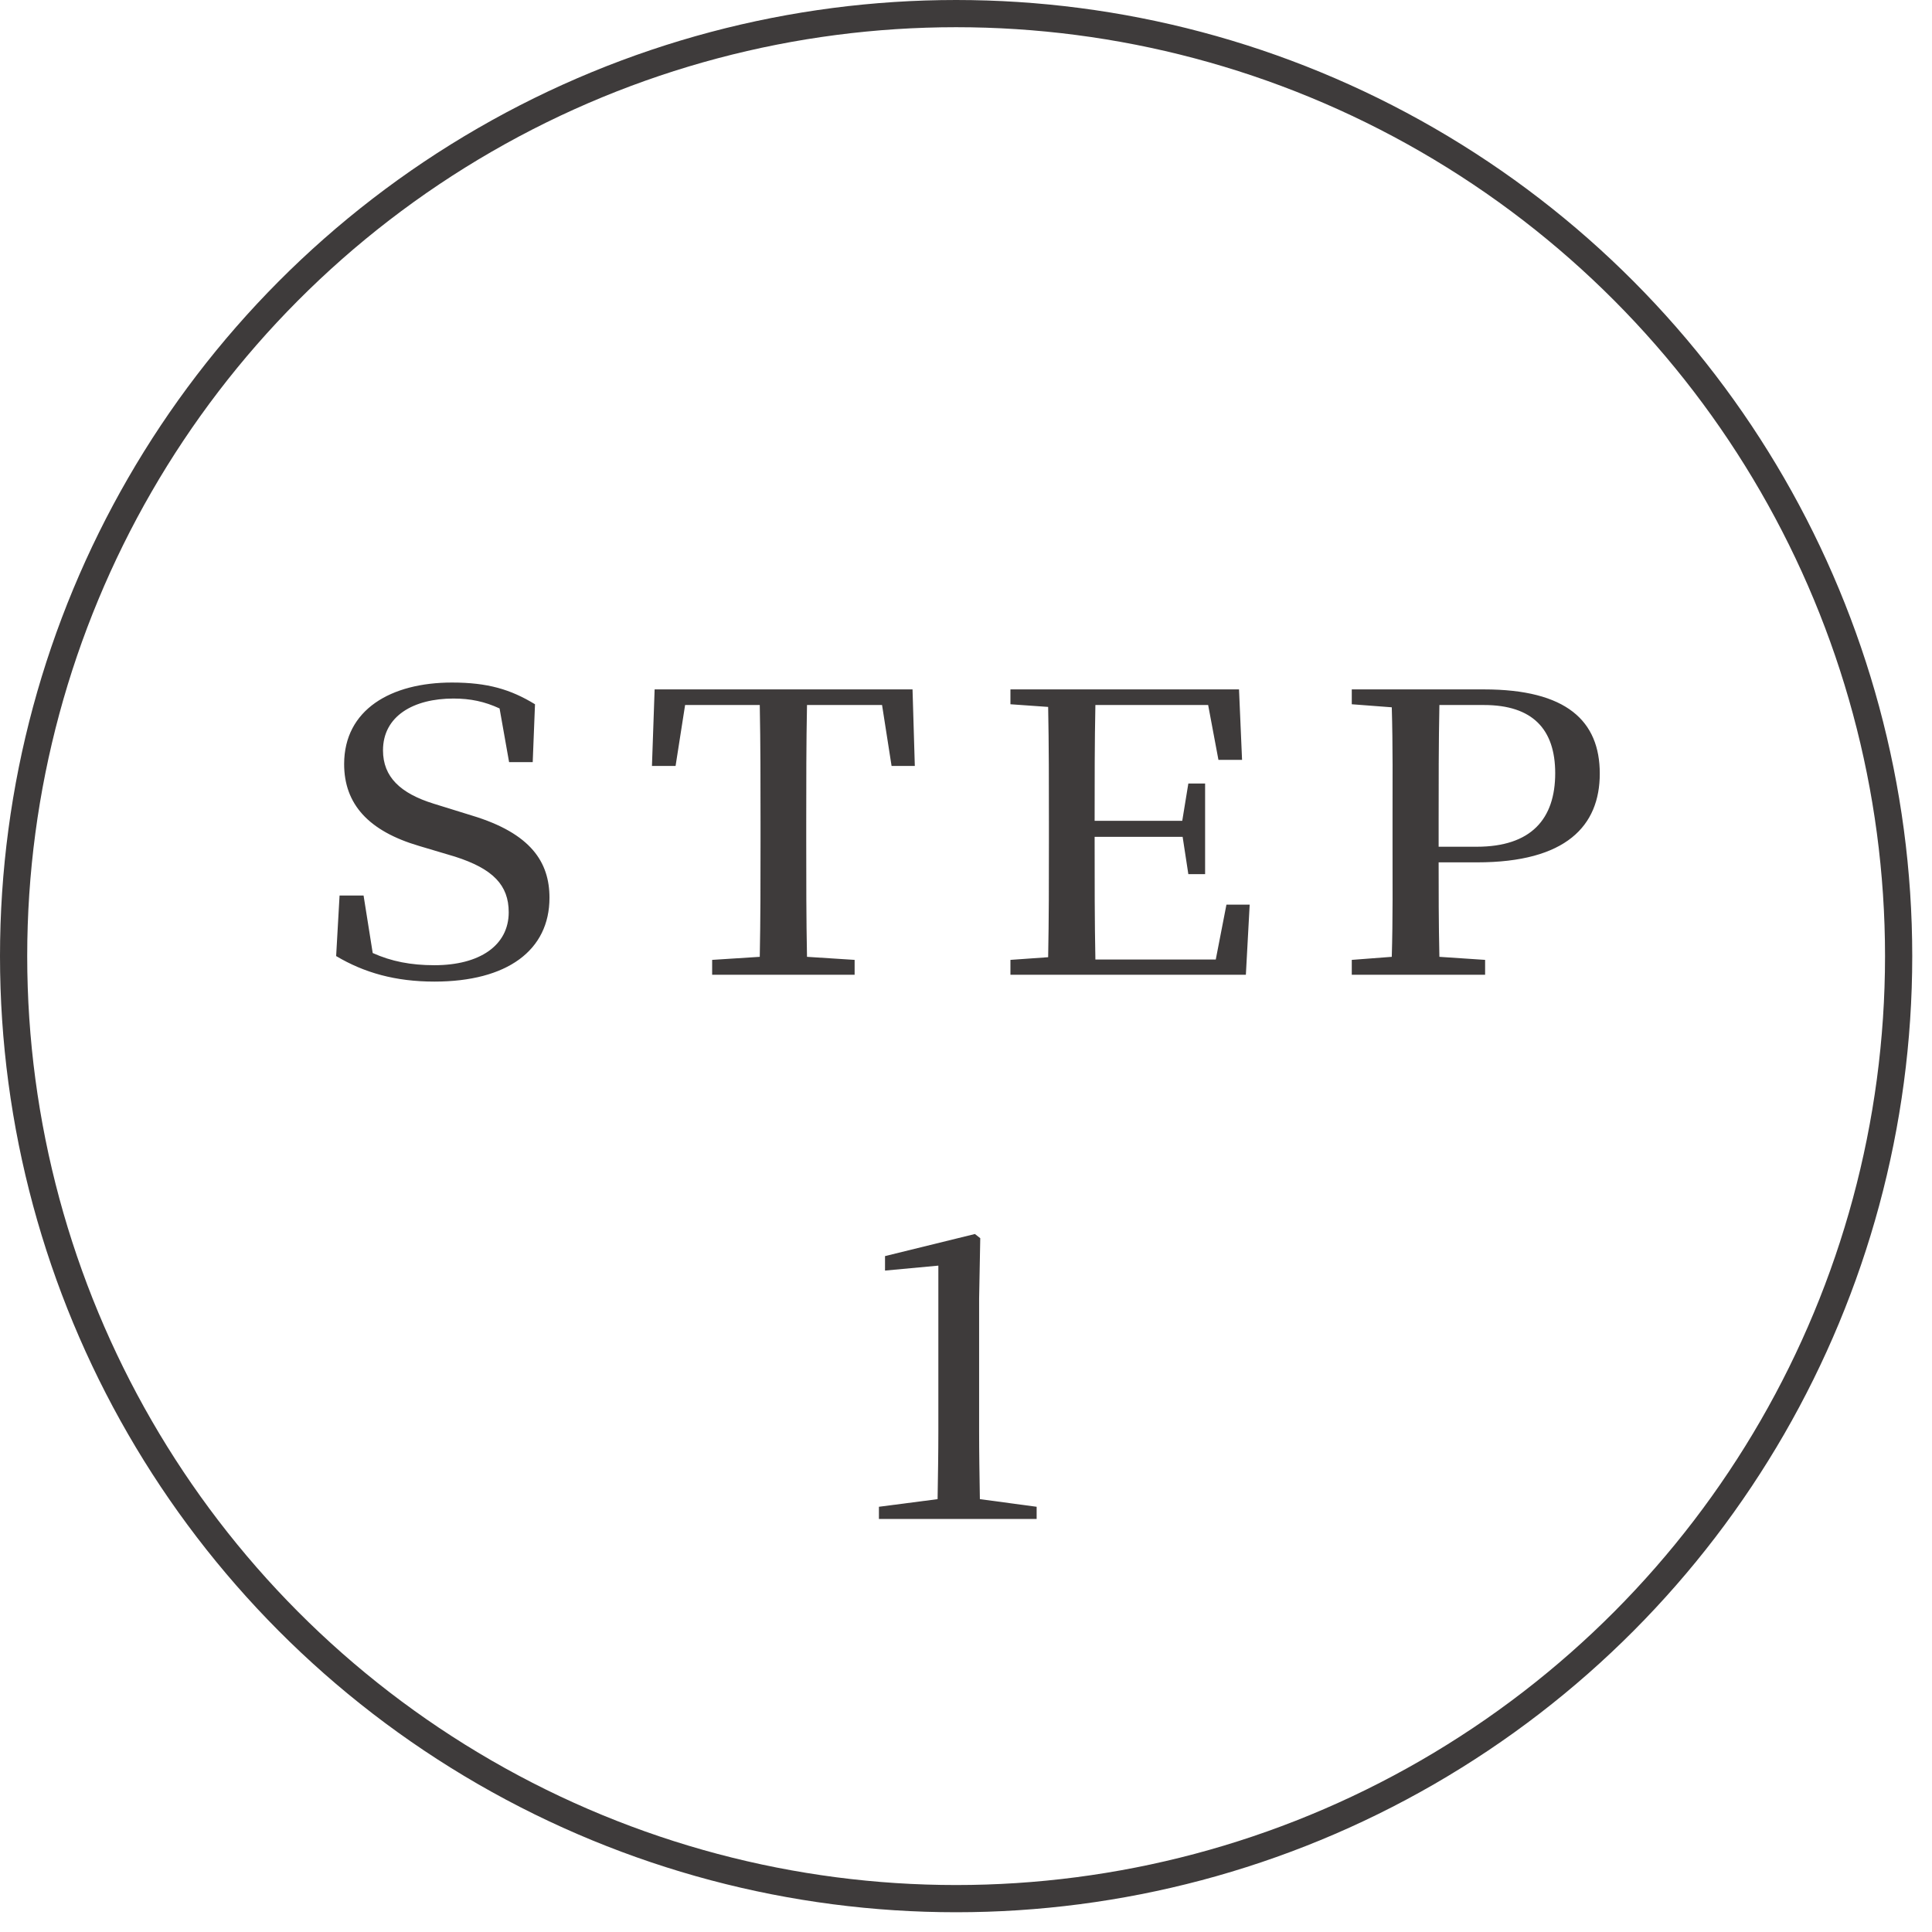 <svg width="71" height="71" viewBox="0 0 71 71" fill="none" xmlns="http://www.w3.org/2000/svg">
<circle cx="35.137" cy="35.137" r="34.637" stroke="#3E3B3B"/>
<path d="M15.937 29.535L17.337 29.969C19.521 30.627 20.193 31.691 20.193 32.993C20.193 34.925 18.639 36.073 15.965 36.073C14.537 36.073 13.389 35.751 12.353 35.135L12.479 32.909H13.361L13.697 35.023C14.383 35.331 15.097 35.471 15.965 35.471C17.631 35.471 18.695 34.743 18.695 33.525C18.695 32.531 18.121 31.929 16.721 31.481L15.405 31.089C13.543 30.543 12.647 29.549 12.647 28.079C12.647 26.077 14.369 25.083 16.609 25.083C17.925 25.083 18.765 25.335 19.661 25.881L19.577 28.009H18.709L18.359 26.035C17.813 25.783 17.295 25.671 16.665 25.671C15.195 25.671 14.075 26.315 14.075 27.575C14.075 28.555 14.719 29.157 15.937 29.535ZM32.415 25.909H29.657C29.629 27.323 29.629 28.765 29.629 30.221V30.921C29.629 32.335 29.629 33.763 29.657 35.163L31.407 35.275V35.821H26.171V35.275L27.921 35.163C27.949 33.777 27.949 32.349 27.949 30.935V30.221C27.949 28.793 27.949 27.337 27.921 25.909H25.177L24.827 28.149H23.959L24.057 25.335H33.535L33.619 28.149H32.765L32.415 25.909ZM45.071 33.245H45.925L45.785 35.821H37.133V35.275L38.519 35.177C38.547 33.763 38.547 32.391 38.547 30.935V30.221C38.547 28.807 38.547 27.393 38.519 25.979L37.133 25.881V25.335H45.533L45.645 27.925H44.777L44.399 25.909H40.255C40.227 27.281 40.227 28.667 40.227 30.165H43.447L43.671 28.793H44.287V32.125H43.671L43.461 30.753H40.227C40.227 32.433 40.227 33.847 40.255 35.261H44.679L45.071 33.245ZM54.535 25.909H52.897C52.869 27.323 52.869 28.765 52.869 30.221V31.117H54.269C56.271 31.117 57.153 30.095 57.153 28.415C57.153 26.805 56.327 25.909 54.535 25.909ZM54.283 31.691H52.869C52.869 32.685 52.869 33.917 52.897 35.163L54.577 35.275V35.821H49.677V35.275L51.147 35.163C51.189 33.777 51.175 32.349 51.175 30.935V30.221C51.175 28.821 51.189 27.393 51.147 25.993L49.677 25.881V25.335H54.535C57.573 25.335 58.791 26.497 58.791 28.429C58.791 30.347 57.559 31.691 54.283 31.691ZM36.01 55.093L38.096 55.373V55.821H32.3V55.373L34.456 55.093C34.47 54.253 34.484 53.399 34.484 52.573V46.511L32.524 46.693V46.161L35.828 45.349L36.024 45.503L35.982 47.729V52.573C35.982 53.399 35.996 54.239 36.01 55.093Z" fill="#3E3B3B"/>
</svg>
